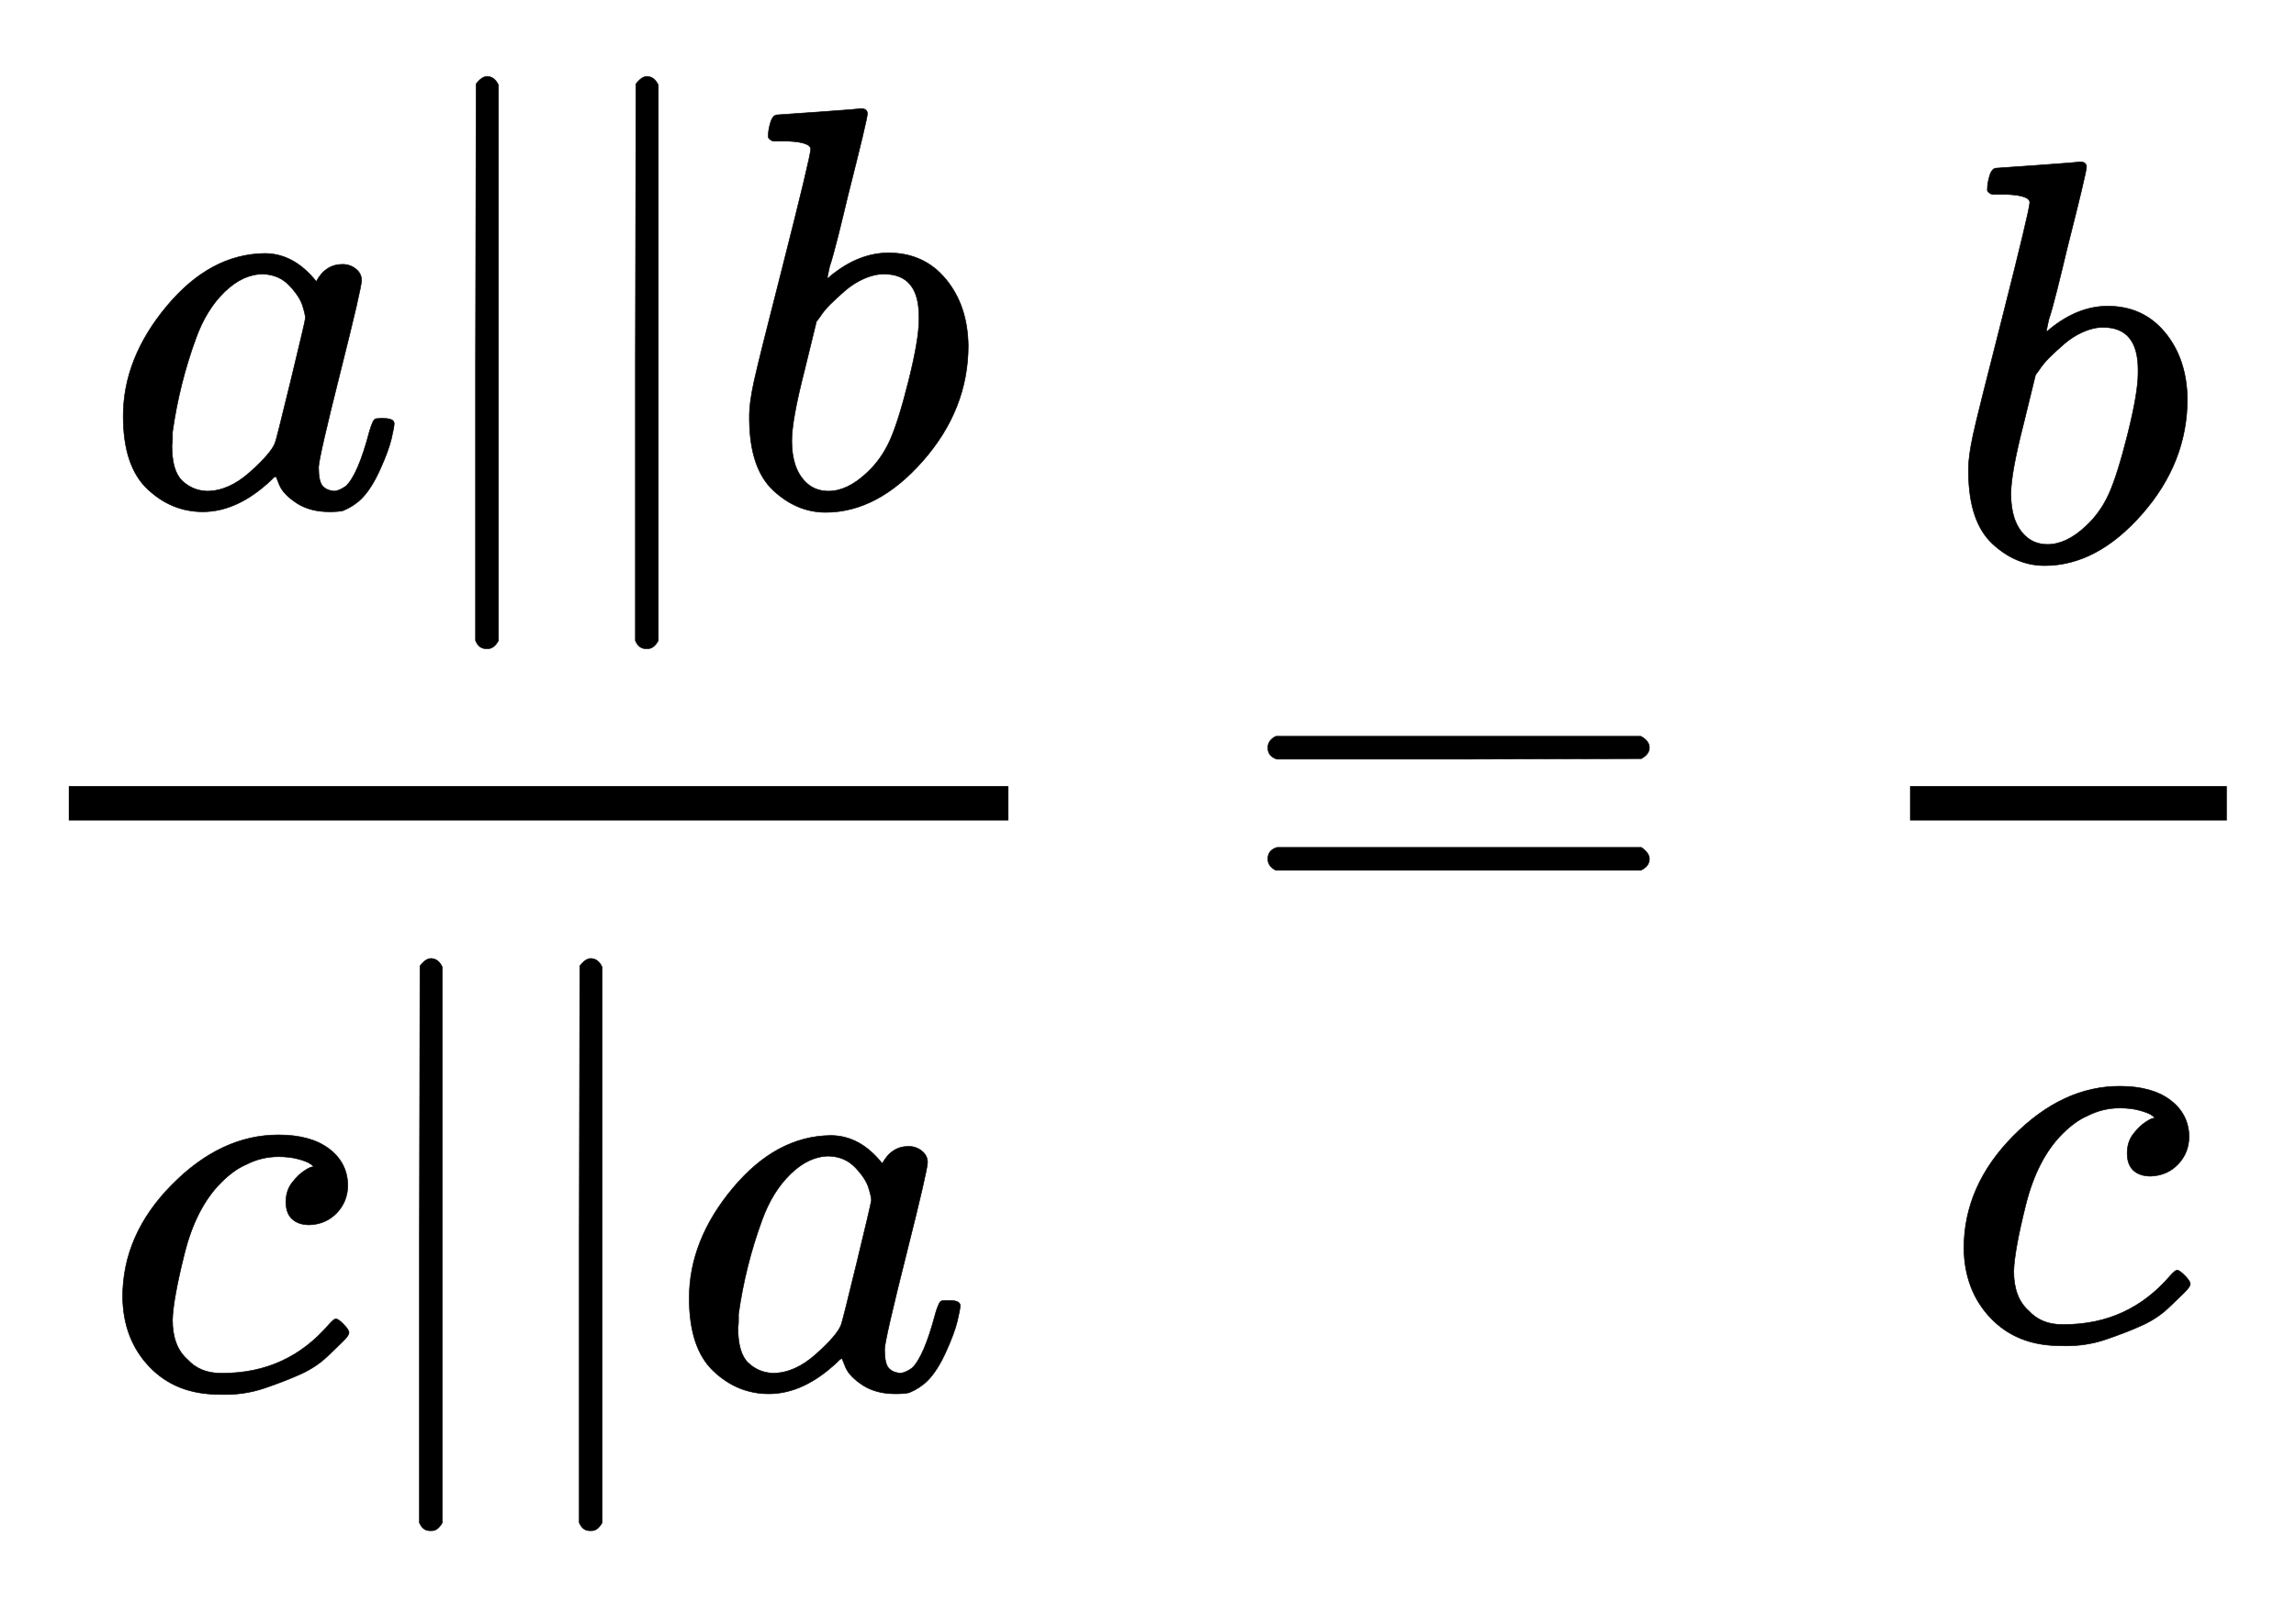 <svg xmlns:xlink="http://www.w3.org/1999/xlink" width="9.308ex" height="6.509ex" style="vertical-align: -2.671ex;" viewBox="0 -1652.5 4007.6 2802.6" role="img" focusable="false" xmlns="http://www.w3.org/2000/svg" aria-labelledby="MathJax-SVG-1-Title"><title id="MathJax-SVG-1-Title">StartFraction a StartAbsoluteValue EndAbsoluteValue b Over c StartAbsoluteValue EndAbsoluteValue a EndFraction equals StartFraction b Over c EndFraction</title><defs aria-hidden="true"><path stroke-width="1" id="E1-MJMATHI-61" d="M33 157Q33 258 109 349T280 441Q331 441 370 392Q386 422 416 422Q429 422 439 414T449 394Q449 381 412 234T374 68Q374 43 381 35T402 26Q411 27 422 35Q443 55 463 131Q469 151 473 152Q475 153 483 153H487Q506 153 506 144Q506 138 501 117T481 63T449 13Q436 0 417 -8Q409 -10 393 -10Q359 -10 336 5T306 36L300 51Q299 52 296 50Q294 48 292 46Q233 -10 172 -10Q117 -10 75 30T33 157ZM351 328Q351 334 346 350T323 385T277 405Q242 405 210 374T160 293Q131 214 119 129Q119 126 119 118T118 106Q118 61 136 44T179 26Q217 26 254 59T298 110Q300 114 325 217T351 328Z"></path><path stroke-width="1" id="E1-MJMAIN-7C" d="M139 -249H137Q125 -249 119 -235V251L120 737Q130 750 139 750Q152 750 159 735V-235Q151 -249 141 -249H139Z"></path><path stroke-width="1" id="E1-MJMATHI-62" d="M73 647Q73 657 77 670T89 683Q90 683 161 688T234 694Q246 694 246 685T212 542Q204 508 195 472T180 418L176 399Q176 396 182 402Q231 442 283 442Q345 442 383 396T422 280Q422 169 343 79T173 -11Q123 -11 82 27T40 150V159Q40 180 48 217T97 414Q147 611 147 623T109 637Q104 637 101 637H96Q86 637 83 637T76 640T73 647ZM336 325V331Q336 405 275 405Q258 405 240 397T207 376T181 352T163 330L157 322L136 236Q114 150 114 114Q114 66 138 42Q154 26 178 26Q211 26 245 58Q270 81 285 114T318 219Q336 291 336 325Z"></path><path stroke-width="1" id="E1-MJMATHI-63" d="M34 159Q34 268 120 355T306 442Q362 442 394 418T427 355Q427 326 408 306T360 285Q341 285 330 295T319 325T330 359T352 380T366 386H367Q367 388 361 392T340 400T306 404Q276 404 249 390Q228 381 206 359Q162 315 142 235T121 119Q121 73 147 50Q169 26 205 26H209Q321 26 394 111Q403 121 406 121Q410 121 419 112T429 98T420 83T391 55T346 25T282 0T202 -11Q127 -11 81 37T34 159Z"></path><path stroke-width="1" id="E1-MJMAIN-3D" d="M56 347Q56 360 70 367H707Q722 359 722 347Q722 336 708 328L390 327H72Q56 332 56 347ZM56 153Q56 168 72 173H708Q722 163 722 153Q722 140 707 133H70Q56 140 56 153Z"></path></defs><g stroke="currentColor" fill="currentColor" stroke-width="0" transform="matrix(1 0 0 -1 0 0)" aria-hidden="true"><g transform="translate(120,0)"><rect stroke="none" width="1640" height="60" x="0" y="220"></rect><g transform="translate(62,769)"> <use xlink:href="#E1-MJMATHI-61" x="0" y="0"></use> <use xlink:href="#E1-MJMAIN-7C" x="529" y="0"></use> <use xlink:href="#E1-MJMAIN-7C" x="808" y="0"></use> <use xlink:href="#E1-MJMATHI-62" x="1086" y="0"></use></g><g transform="translate(60,-771)"> <use xlink:href="#E1-MJMATHI-63" x="0" y="0"></use> <use xlink:href="#E1-MJMAIN-7C" x="433" y="0"></use> <use xlink:href="#E1-MJMAIN-7C" x="712" y="0"></use> <use xlink:href="#E1-MJMATHI-61" x="990" y="0"></use></g></g> <use xlink:href="#E1-MJMAIN-3D" x="2157" y="0"></use><g transform="translate(3214,0)"><g transform="translate(120,0)"><rect stroke="none" width="553" height="60" x="0" y="220"></rect> <use xlink:href="#E1-MJMATHI-62" x="62" y="676"></use> <use xlink:href="#E1-MJMATHI-63" x="60" y="-686"></use></g></g></g></svg>